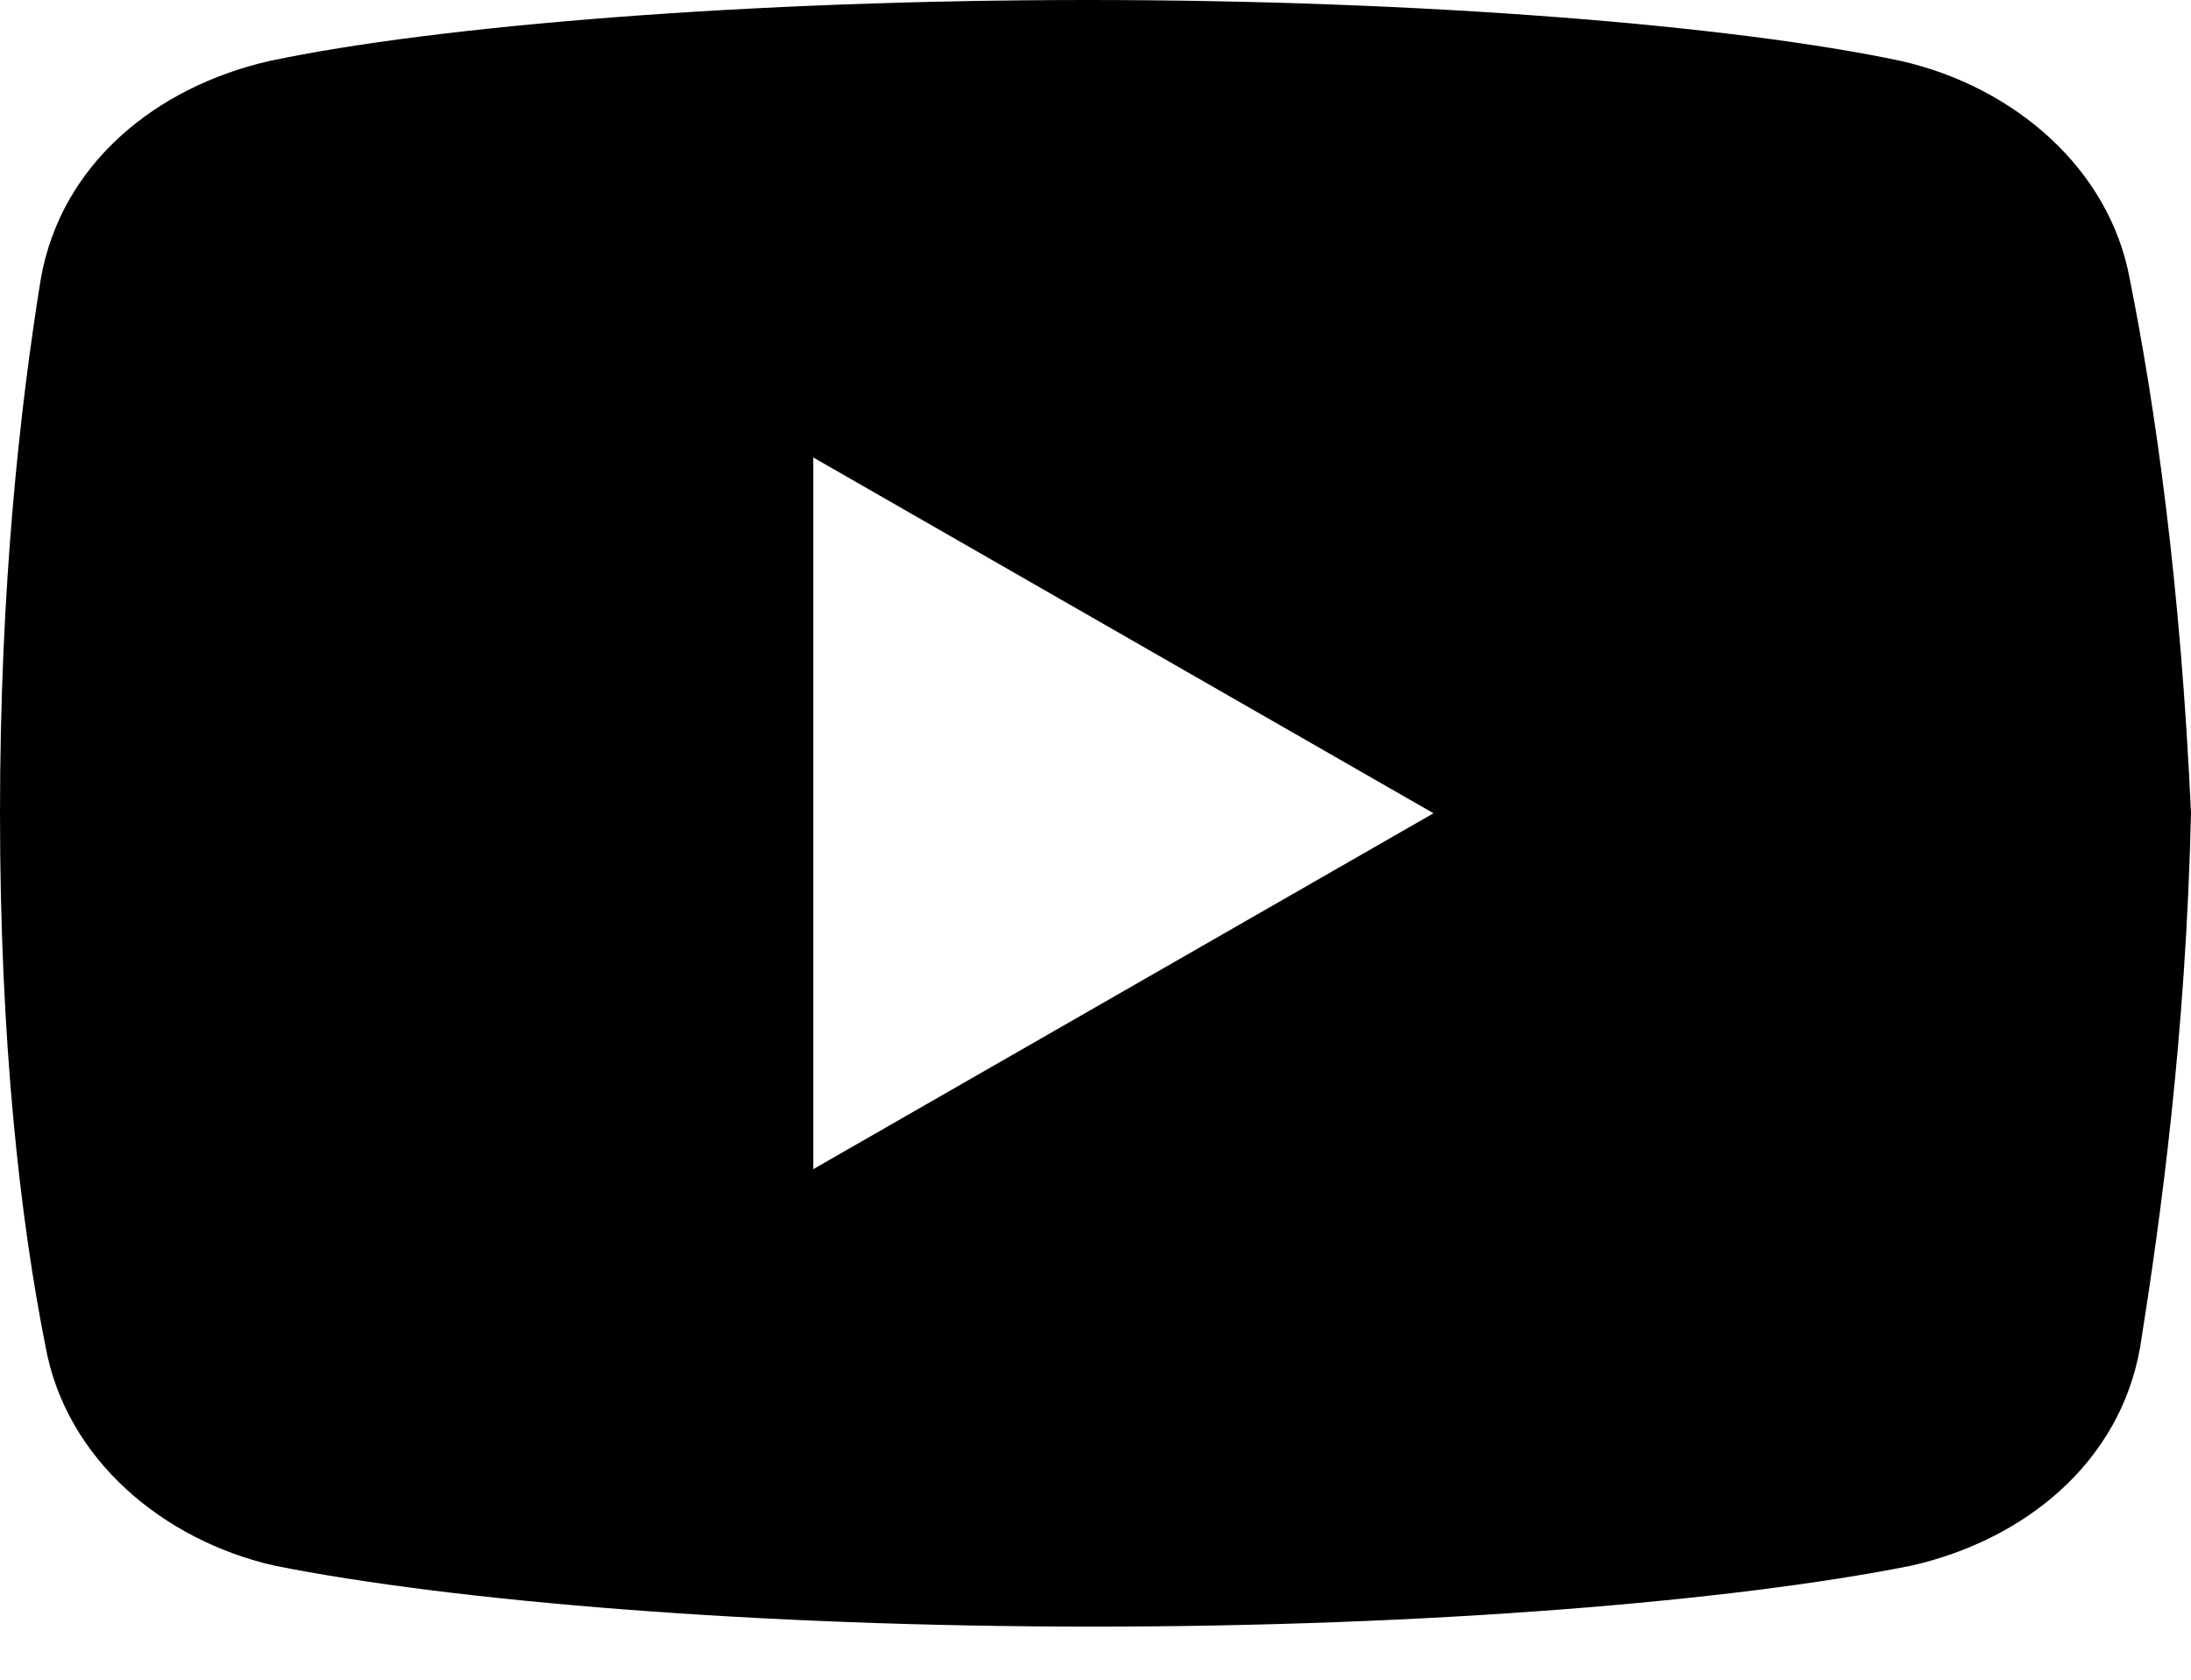<svg width="30" height="23" viewBox="0 0 30 23" fill="none" xmlns="http://www.w3.org/2000/svg">
<path d="M29.163 3.828C28.885 2.297 27.564 1.183 26.03 0.835C23.736 0.348 19.489 0 14.894 0C10.302 0 5.987 0.348 3.69 0.835C2.159 1.183 0.835 2.227 0.557 3.828C0.277 5.568 0 8.004 0 11.136C0 14.269 0.277 16.705 0.625 18.445C0.905 19.976 2.227 21.09 3.757 21.438C6.194 21.925 10.37 22.273 14.965 22.273C19.559 22.273 23.736 21.925 26.172 21.438C27.703 21.09 29.024 20.046 29.304 18.445C29.581 16.705 29.929 14.198 30 11.136C29.859 8.004 29.511 5.568 29.163 3.828ZM11.136 16.009V6.264L19.628 11.136L11.136 16.009Z" fill="black"/>
</svg>
